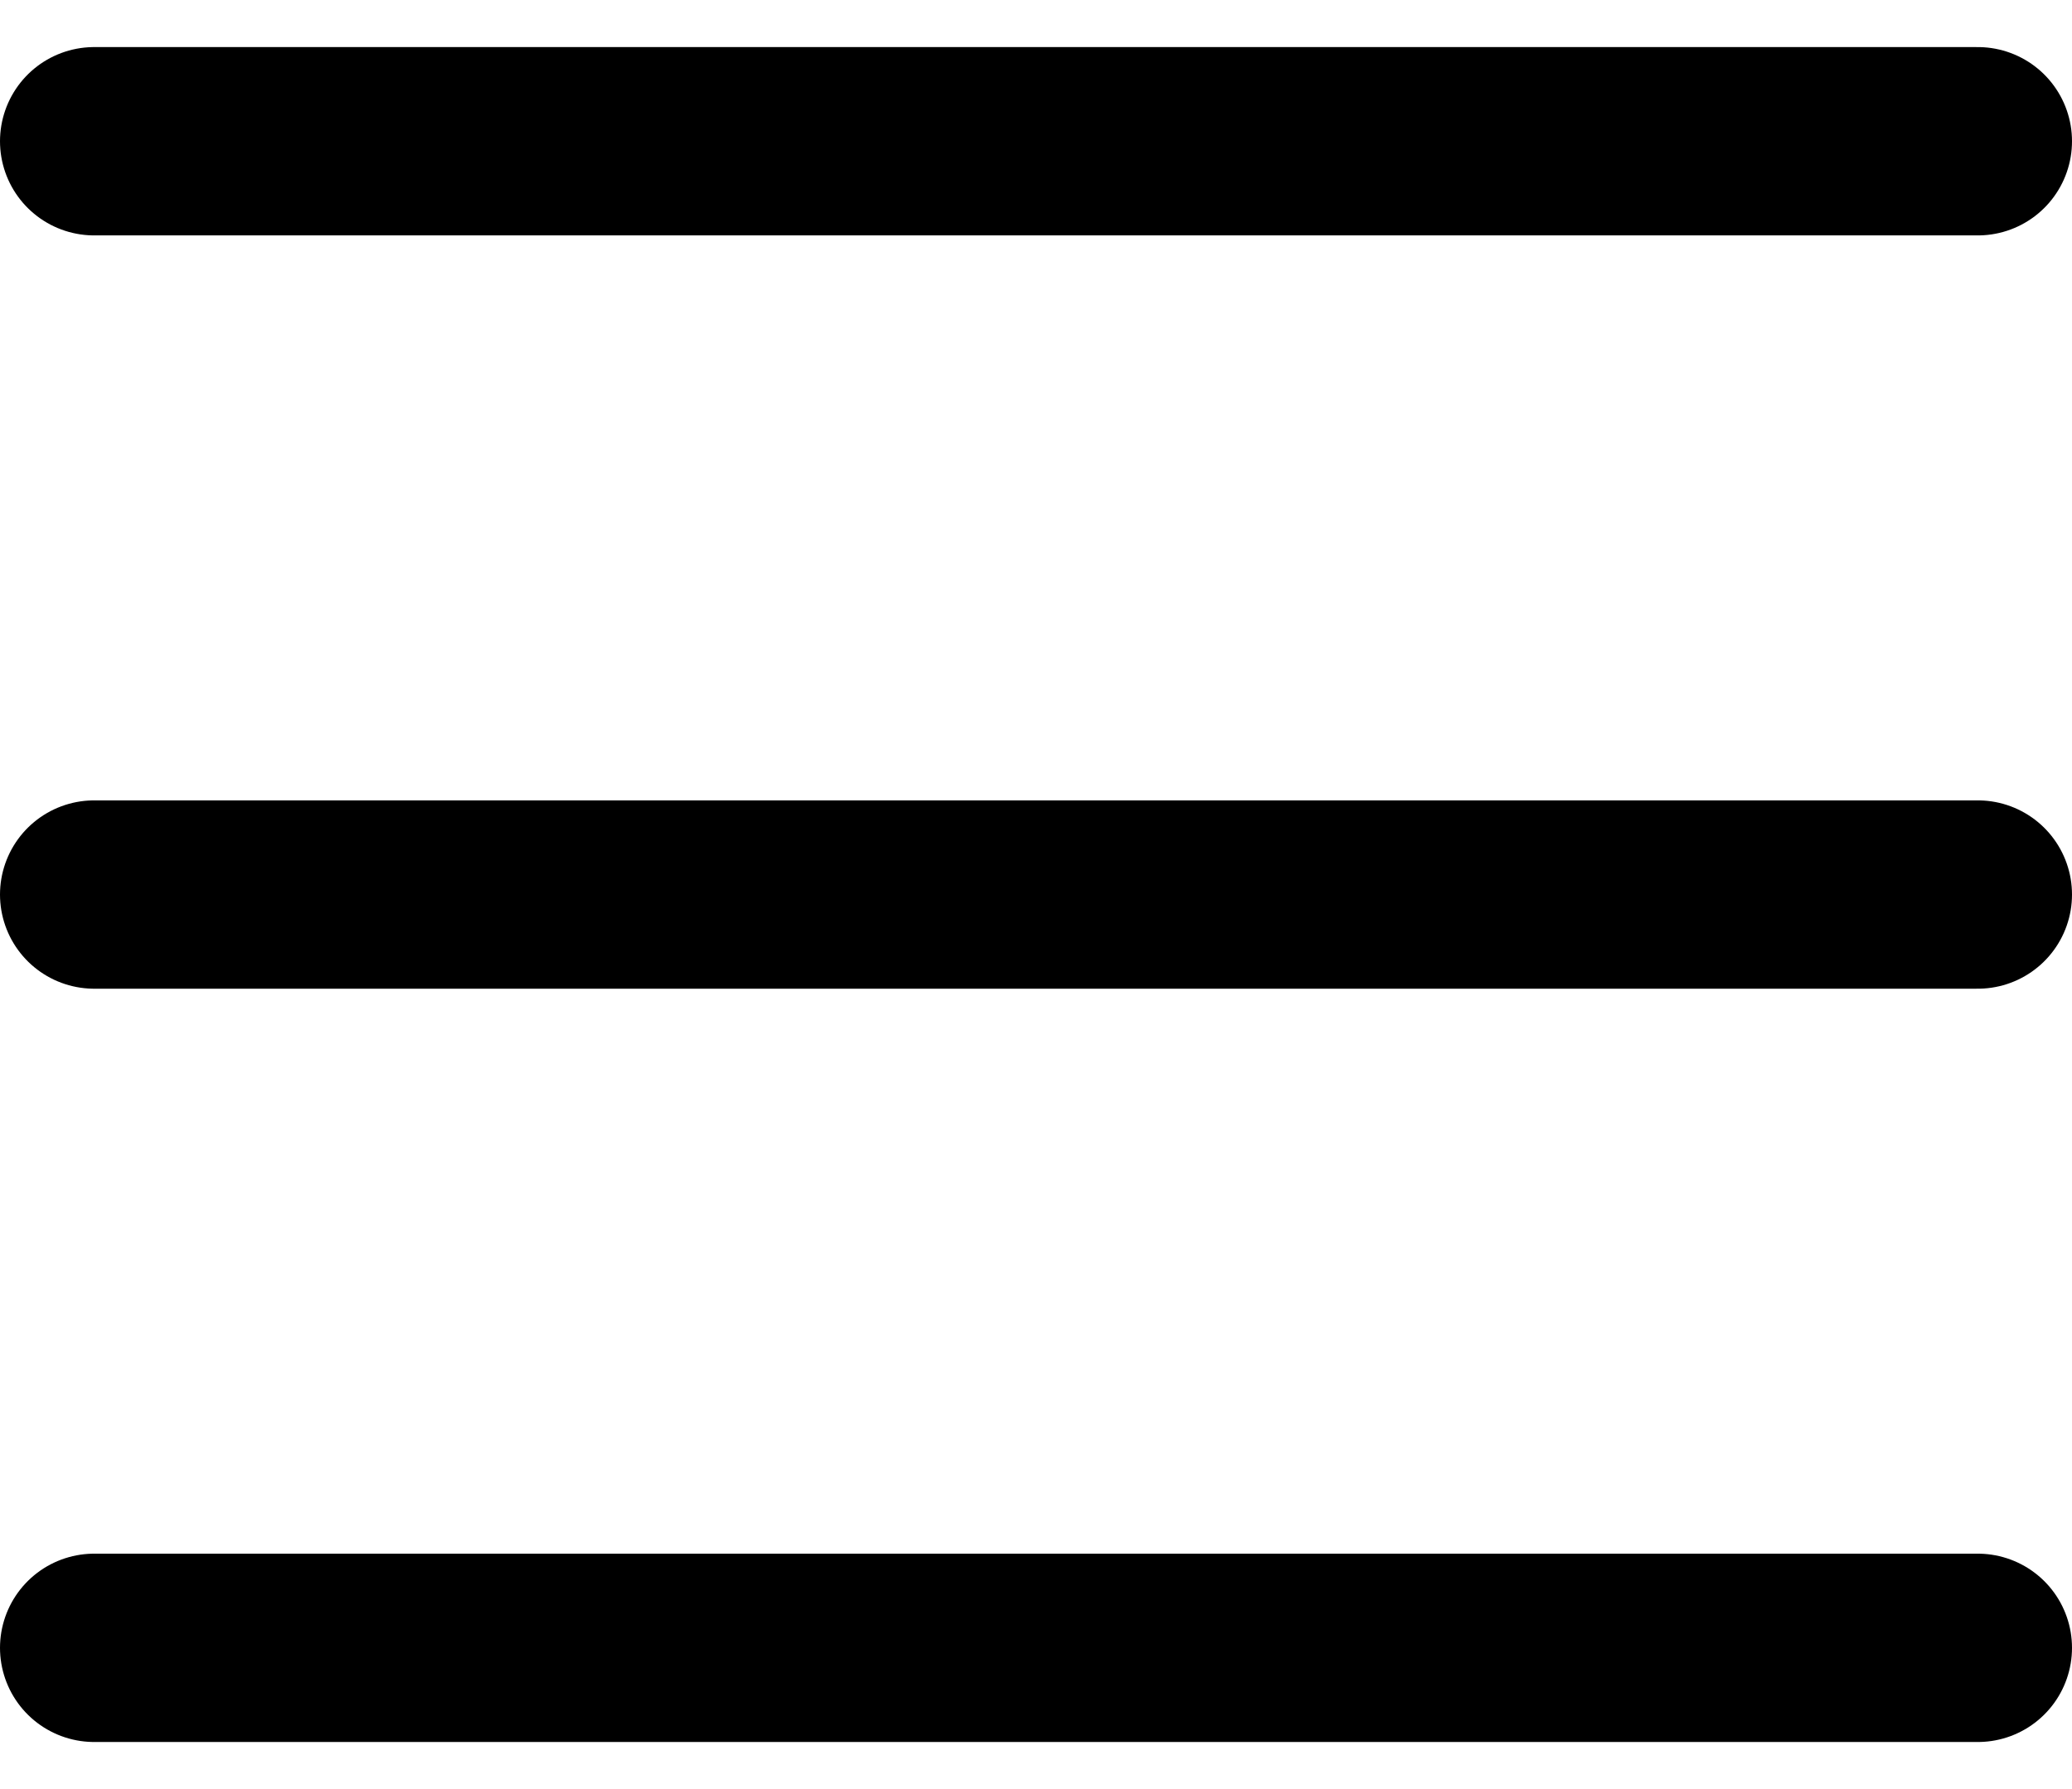 <svg width="22" height="19" viewBox="0 0 22 19" fill="none" xmlns="http://www.w3.org/2000/svg">
<line x1="1" y1="1.5" x2="21" y2="1.5" stroke="black" stroke-width="2" stroke-linecap="round"/>
<line x1="1" y1="9.5" x2="21" y2="9.5" stroke="black" stroke-width="2" stroke-linecap="round"/>
<line x1="1" y1="17.5" x2="21" y2="17.5" stroke="black" stroke-width="2" stroke-linecap="round"/>
</svg>
